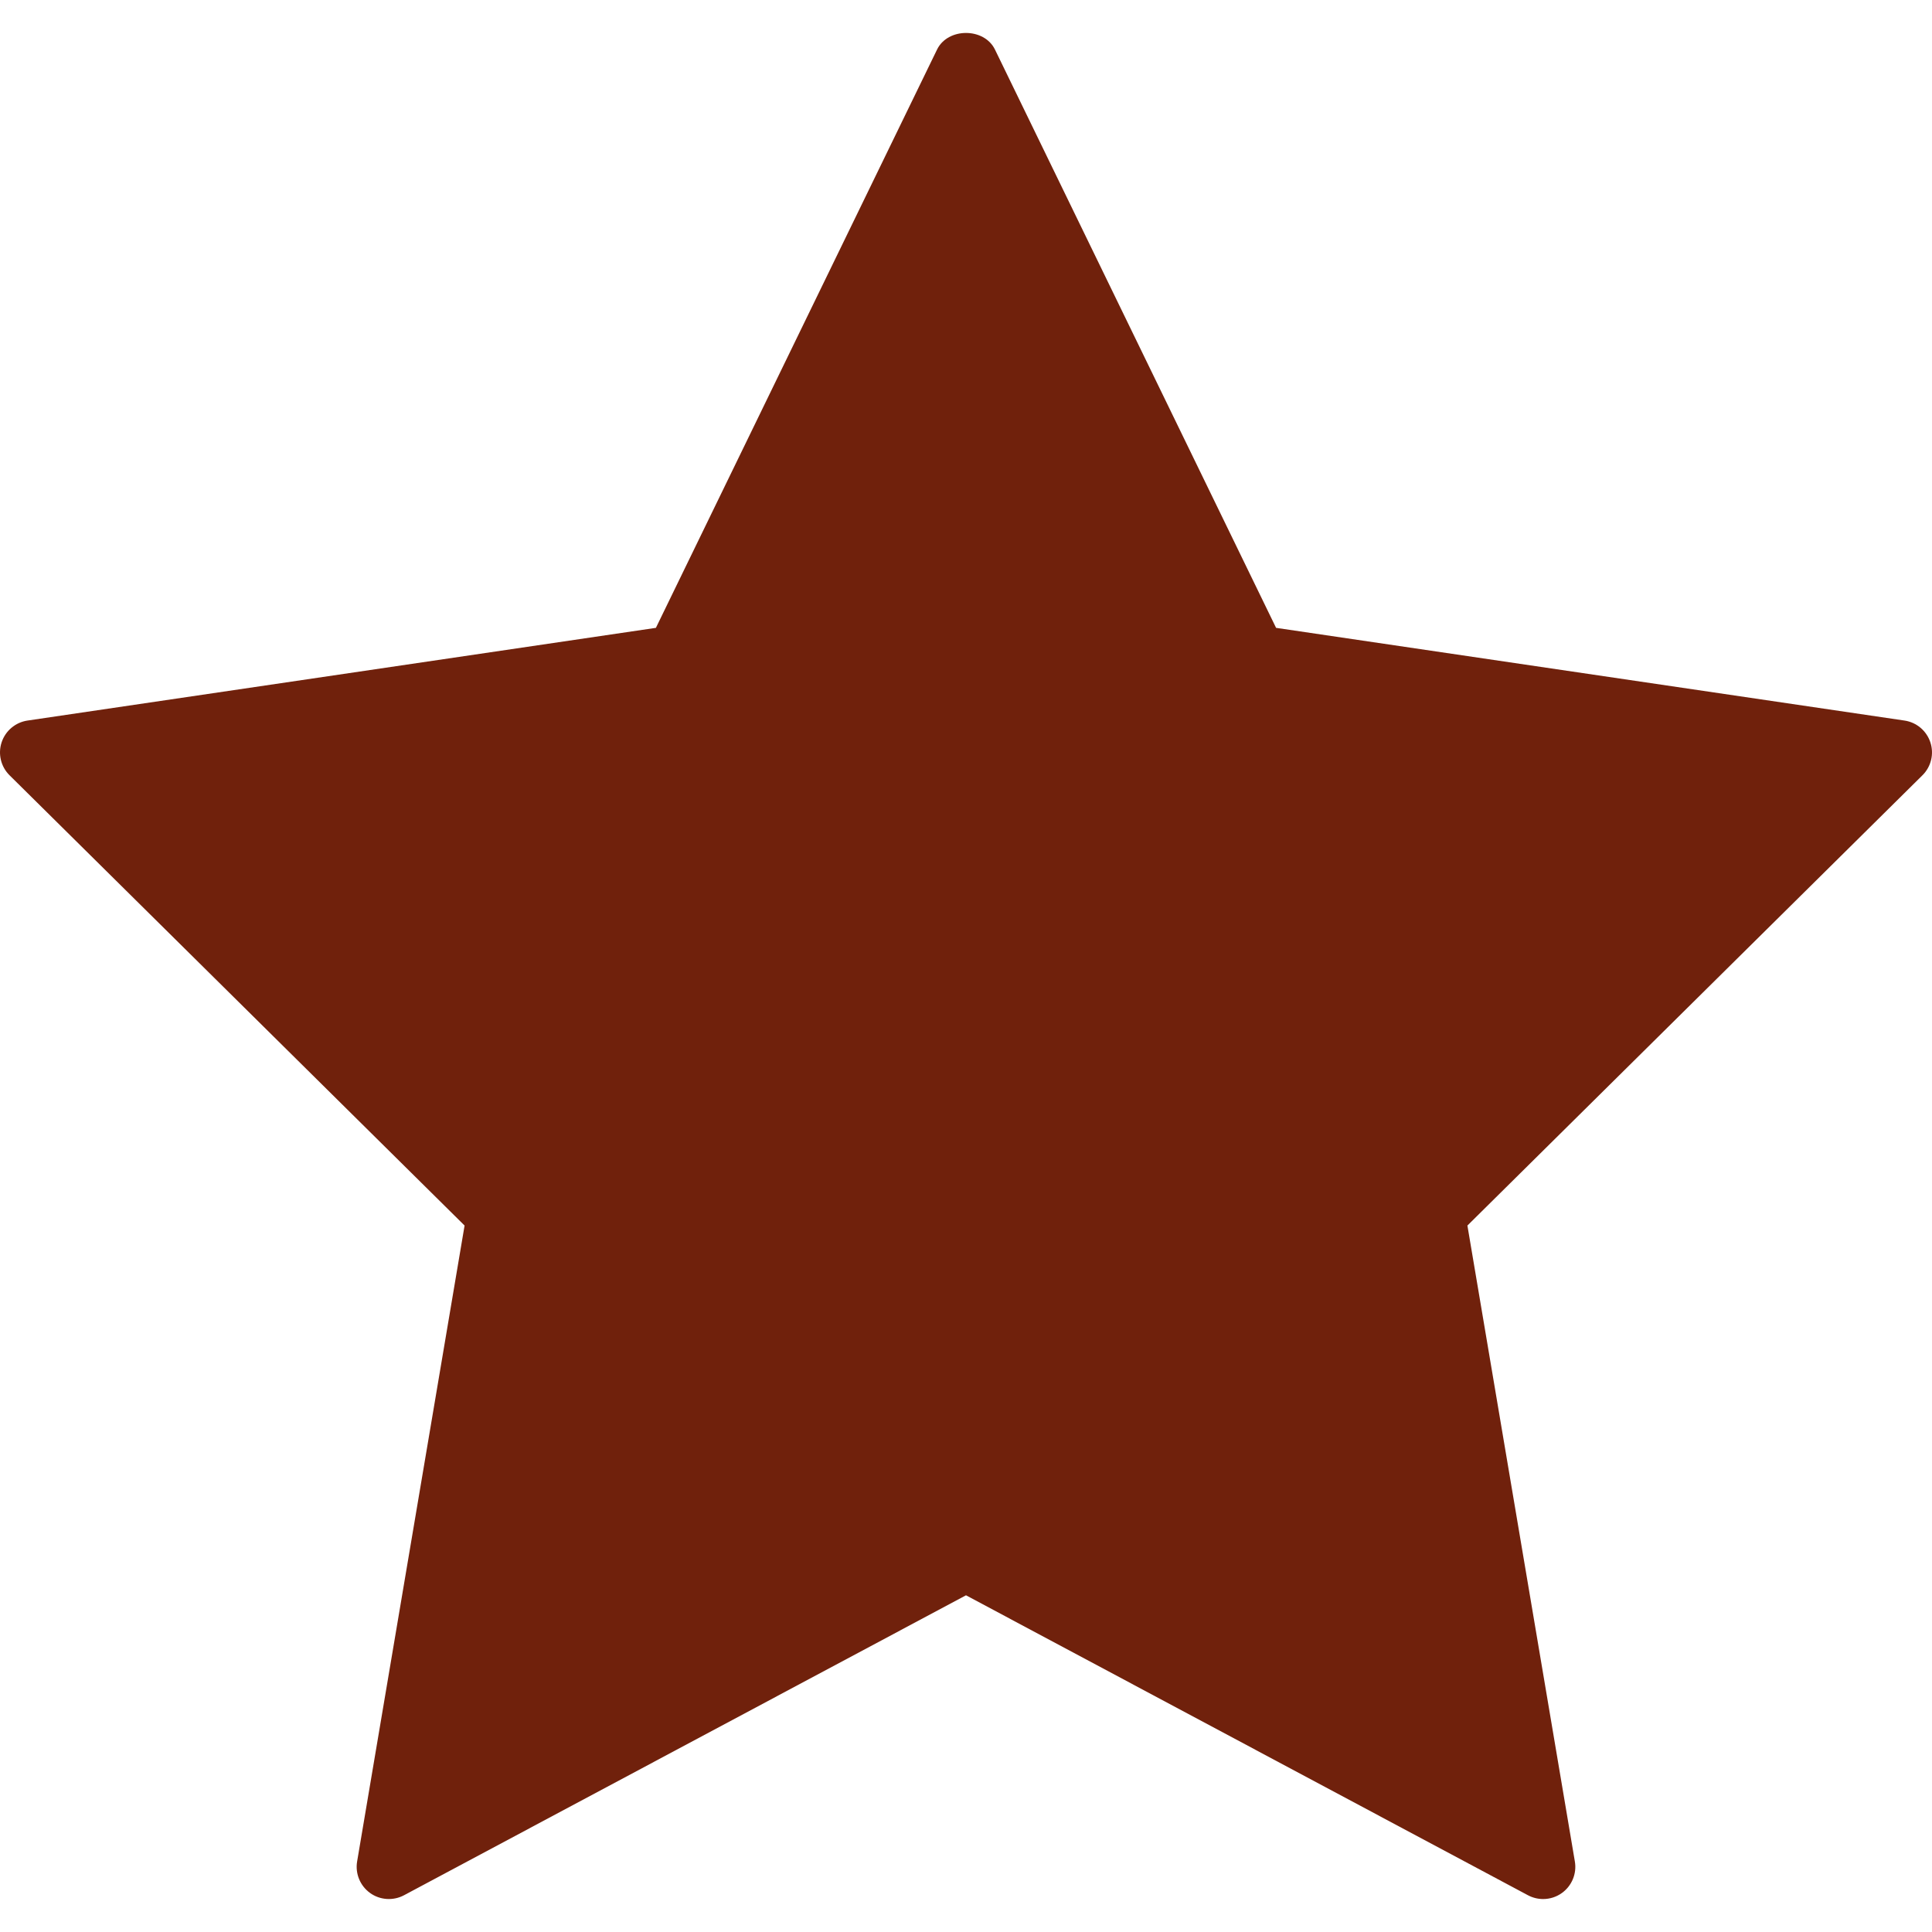 <?xml version="1.0" encoding="iso-8859-1"?>
<!-- Generator: Adobe Illustrator 19.0.0, SVG Export Plug-In . SVG Version: 6.00 Build 0)  -->
<svg version="1.1" id="Layer_1" xmlns="http://www.w3.org/2000/svg" xmlns:xlink="http://www.w3.org/1999/xlink" x="0px" y="0px"
	 viewBox="0 0 512.002 512.002" style="enable-background:new 0 0 512.002 512.002;" xml:space="preserve">
<g>
	<g>
		<path d="M511.572,196.741c-1.007-3.072-3.661-5.316-6.861-5.786l-166.537-24.568l-74.496-153.25
			c-2.85-5.871-12.501-5.871-15.351,0l-74.505,153.25L7.295,190.955c-3.2,0.469-5.862,2.714-6.869,5.786
			c-1.007,3.063-0.196,6.443,2.108,8.721l120.585,119.322L94.642,493.309c-0.546,3.208,0.794,6.451,3.43,8.354
			c2.628,1.894,6.135,2.125,9.003,0.597l148.924-79.488l148.924,79.488c1.263,0.674,2.645,1.007,4.019,1.007
			c1.758,0,3.507-0.538,4.983-1.604c2.645-1.903,3.977-5.146,3.43-8.354L388.88,324.784l120.585-119.322
			C511.769,203.184,512.588,199.804,511.572,196.741z" fill="#70210c"/>
	</g>
</g>
<g>
</g>
<g>
</g>
<g>
</g>
<g>
</g>
<g>
</g>
<g>
</g>
<g>
</g>
<g>
</g>
<g>
</g>
<g>
</g>
<g>
</g>
<g>
</g>
<g>
</g>
<g>
</g>
<g>
</g>
<g>
</g>
</svg>

